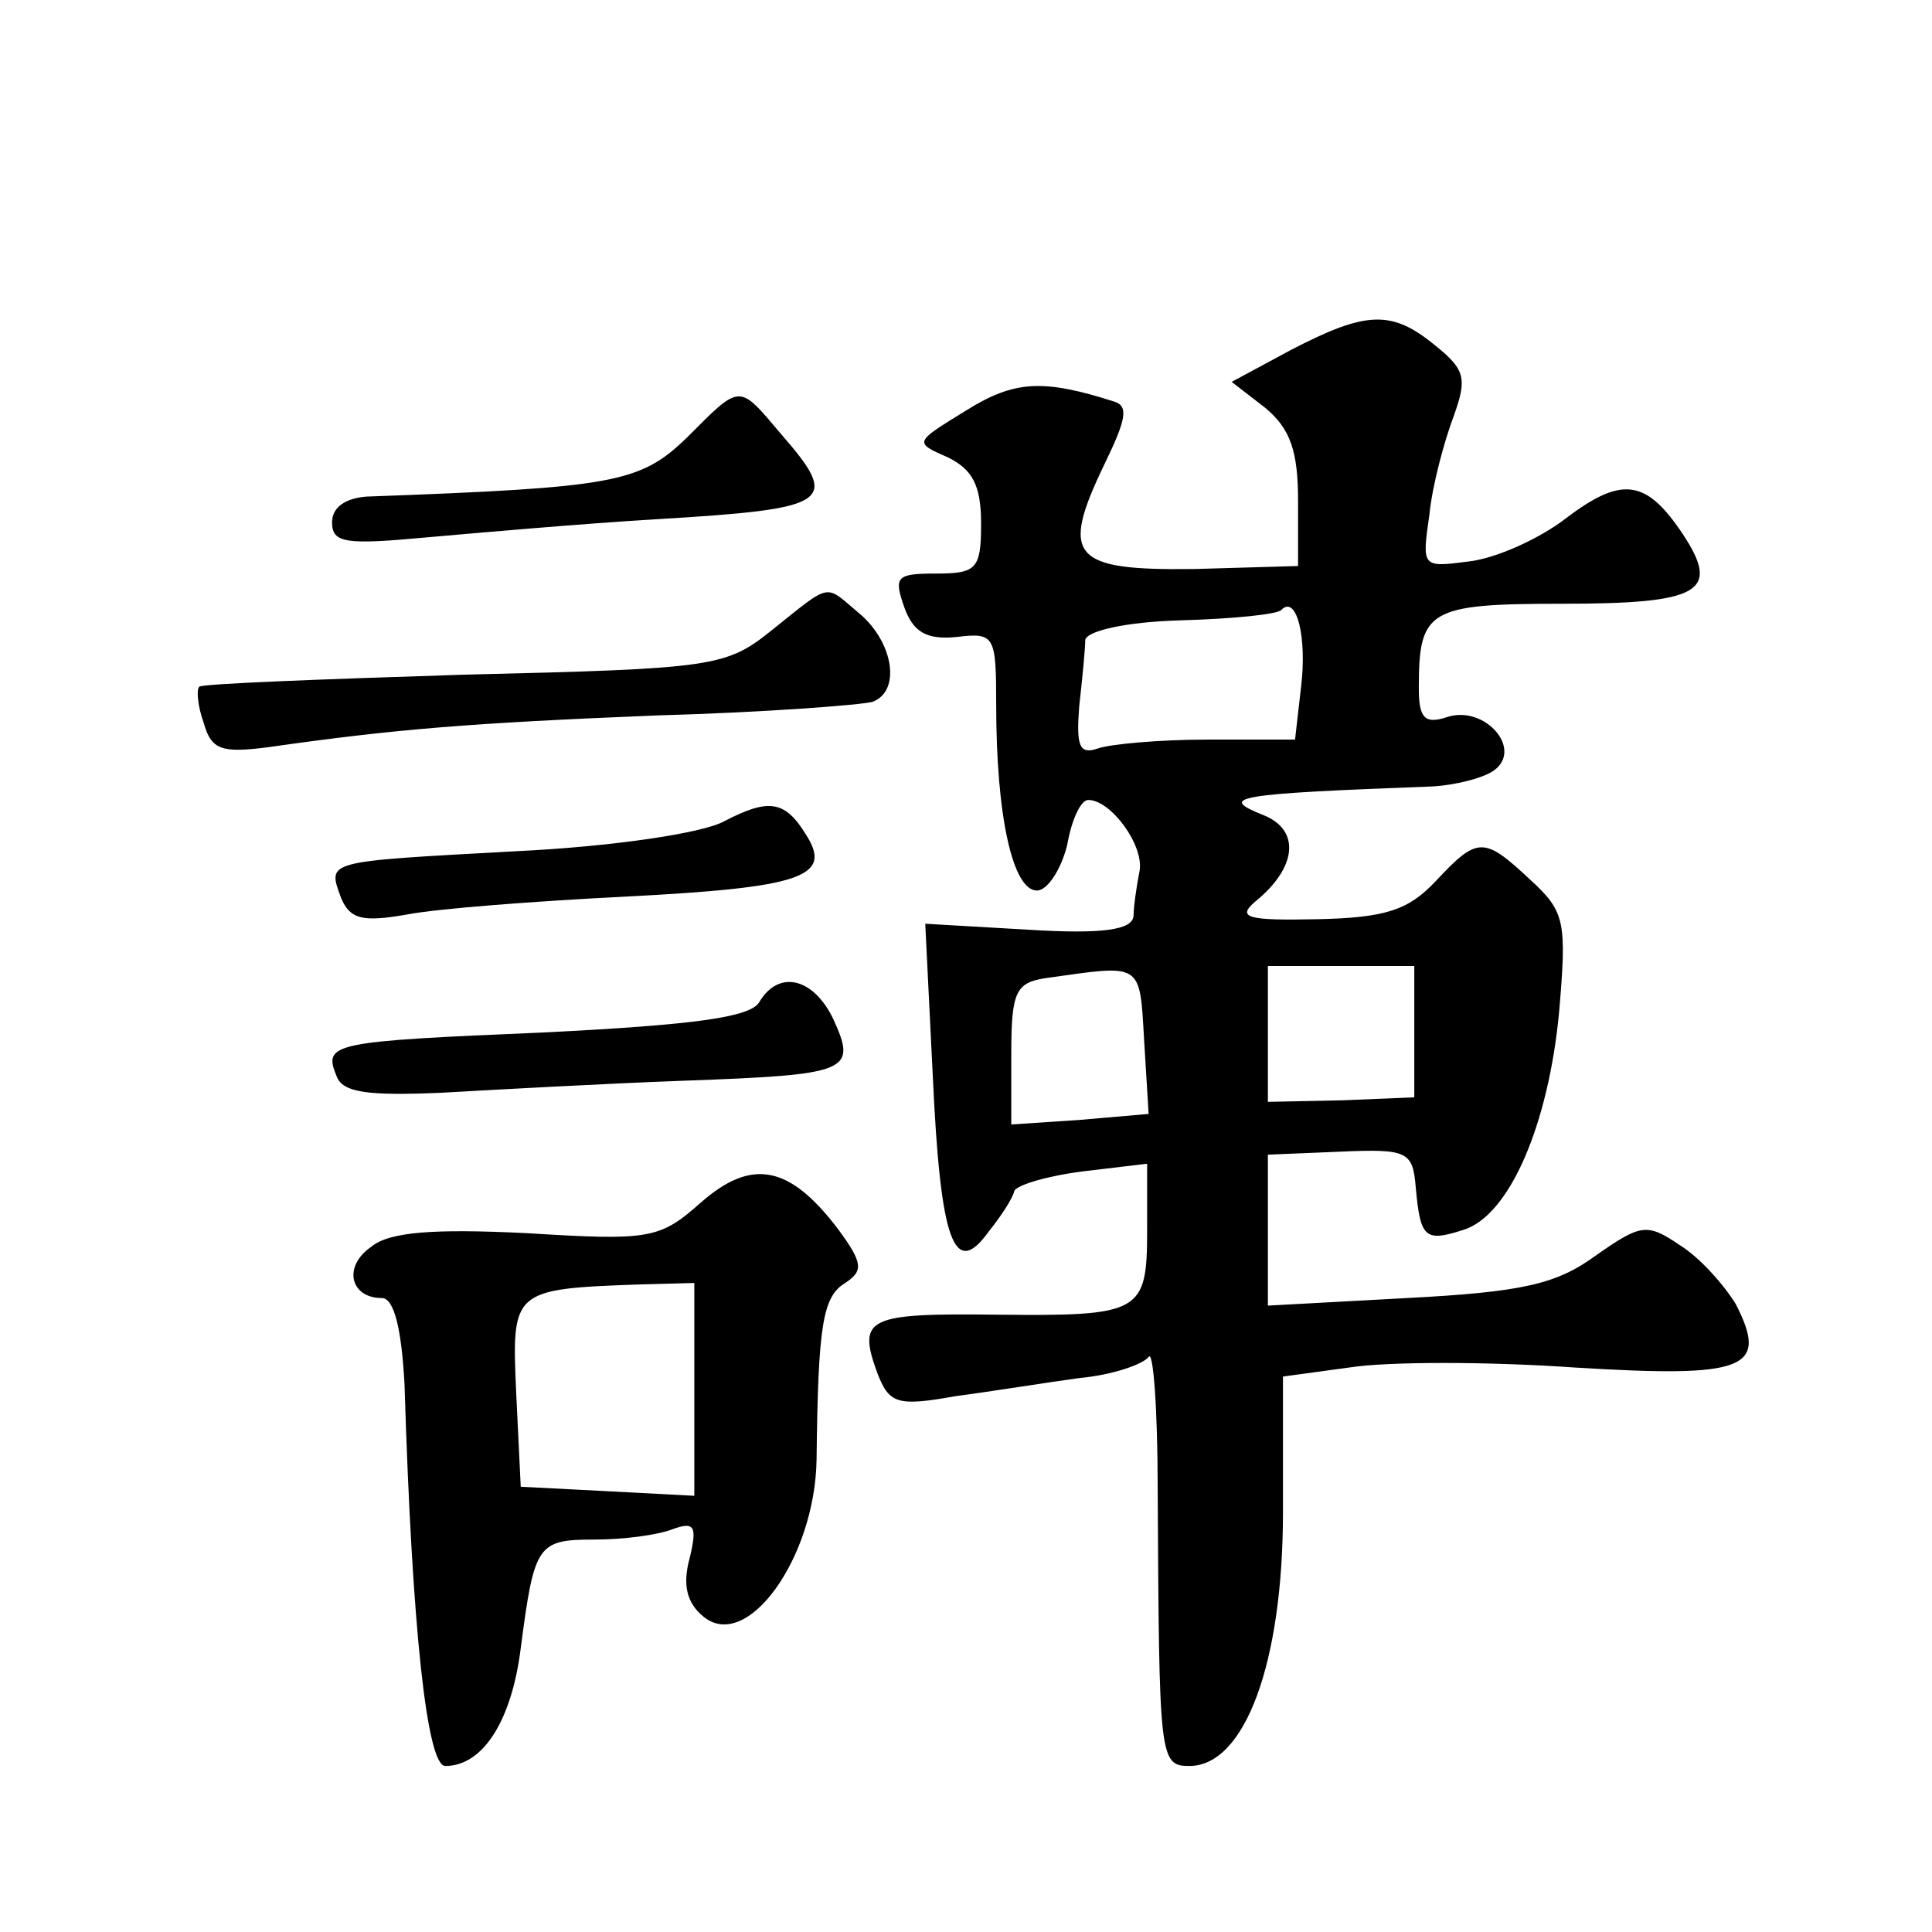 <?xml version="1.0" standalone="no"?>
<!DOCTYPE svg PUBLIC "-//W3C//DTD SVG 20010904//EN"
 "http://www.w3.org/TR/2001/REC-SVG-20010904/DTD/svg10.dtd">
<svg version="1.0" xmlns="http://www.w3.org/2000/svg"
 width="128pt" height="128pt" viewBox="0 0 128 128"
 preserveAspectRatio="xMidYMid meet">
<g transform="translate(0,128) scale(0.1,-0.1)"
fill="#0" stroke="none">
<path d="M855 1048 l-39 -21 22 -17 c17 -14 22 -29 22 -62 l0 -43 -69 -2 c-81 -1
-89 8 -59 70 14 29 16 38 6 41 -47 15 -66 14 -98 -6 -34 -21 -35 -21 -12 -31 16
-8 22 -18 22 -44 0 -30 -3 -33 -30 -33 -26 0 -28 -2 -21 -22 6 -17 15 -22 35 -20
25 3 26 1 26 -45 0 -74 11 -123 27 -123 7 0 16 14 20 30 3 17 9 30 14 30 15 0 37
-30 34 -47 -2 -10 -4 -24 -4 -30 -1 -9 -20 -12 -69 -9 l-69 4 5 -101 c5 -109 14
-135 37 -103 8 10 16 22 17 27 2 4 22 10 46 13 l42 5 0 -44 c0 -55 -4 -57 -100
-56 -85 1 -92 -2 -79 -38 8 -21 13 -23 52 -16 23 3 60 9 82 12 22 2 42 9 46 14
3 5 6 -34 6 -88 1 -178 1 -183 21 -183 37 0 62 69 62 168 l0 90 44 6 c25 4 92 4
149 0 114 -7 129 -1 107 42 -8 13 -24 31 -37 39 -22 15 -26 14 -56 -7 -26 -19 -49
-24 -125 -28 l-92 -5 0 50 0 50 48 2 c45 2 48 0 50 -24 3 -33 6 -36 31 -28 31 9
57 70 64 145 5 59 4 66 -19 87 -31 29 -35 29 -63 -1 -18 -19 -33 -24 -78 -25 -47
-1 -54 1 -41 12 27 22 30 47 5 57 -30 12 -21 14 113 19 14 1 31 5 39 10 21 14 -5
44 -30 36 -15 -5 -19 -1 -19 19 0 52 6 56 95 56 92 0 105 8 80 46 -24 36 -40 39
-77 11 -18 -14 -47 -27 -65 -29 -31 -4 -31 -4 -26 31 2 20 10 49 16 65 9 25 8 31
-12 47 -29 24 -46 23 -96 -3z m7 -223 l-4 -35 -58 0 c-32 0 -65 -3 -73 -6 -12 -4
-14 2 -12 28 2 18 4 38 4 44 1 6 27 12 63 13 35 1 65 4 67 7 10 10 17 -18 13 -51z
m-104 -234 l3 -49 -46 -4 -45 -3 0 47 c0 41 3 47 23 50 64 9 62 11 65 -41z m179
6 l0 -44 -48 -2 -49 -1 0 45 0 45 49 0 48 0 0 -43z M455 990 c-31 -30 -48 -33 -212
-39 -14 -1 -23 -7 -23 -17 0 -14 9 -15 63 -10 34 3 102 9 152 12 117 7 122 11 82
57 -28 33 -26 33 -62 -3z M512 863 c-31 -25 -38 -26 -205 -30 -94 -3 -174 -6 -175
-8 -2 -2 -1 -13 3 -24 5 -18 12 -20 43 -16 84 12 134 16 257 21 72 2 136 7 143
9 19 7 14 39 -8 58 -24 20 -18 22 -58 -10z M480 736 c-14 -8 -75 -17 -139 -20 -127
-7 -124 -6 -115 -31 6 -14 14 -16 43 -11 20 4 86 9 146 12 116 6 137 13 119 41
-14 23 -25 24 -54 9z M503 616 c-6 -10 -43 -15 -142 -20 -142 -6 -147 -7 -138 -29
4 -11 21 -13 69 -11 35 2 107 6 161 8 110 4 115 6 99 41 -13 27 -36 33 -49 11z
M464 483 c-27 -24 -34 -25 -115 -20 -61 3 -91 1 -103 -9 -19 -13 -14 -34 7 -34
8 0 13 -20 15 -57 5 -164 15 -253 27 -253 25 0 44 30 50 78 9 69 11 72 49 72 19
0 42 3 52 7 14 5 16 2 11 -19 -5 -18 -2 -30 9 -39 29 -24 74 39 75 104 1 89 4 108
19 117 12 8 12 13 -5 36 -32 42 -57 47 -91 17z m-4 -123 l0 -71 -57 3 -58 3 -3
62 c-3 68 -3 69 81 72 l37 1 0 -70z"/>
</g>
</svg>
